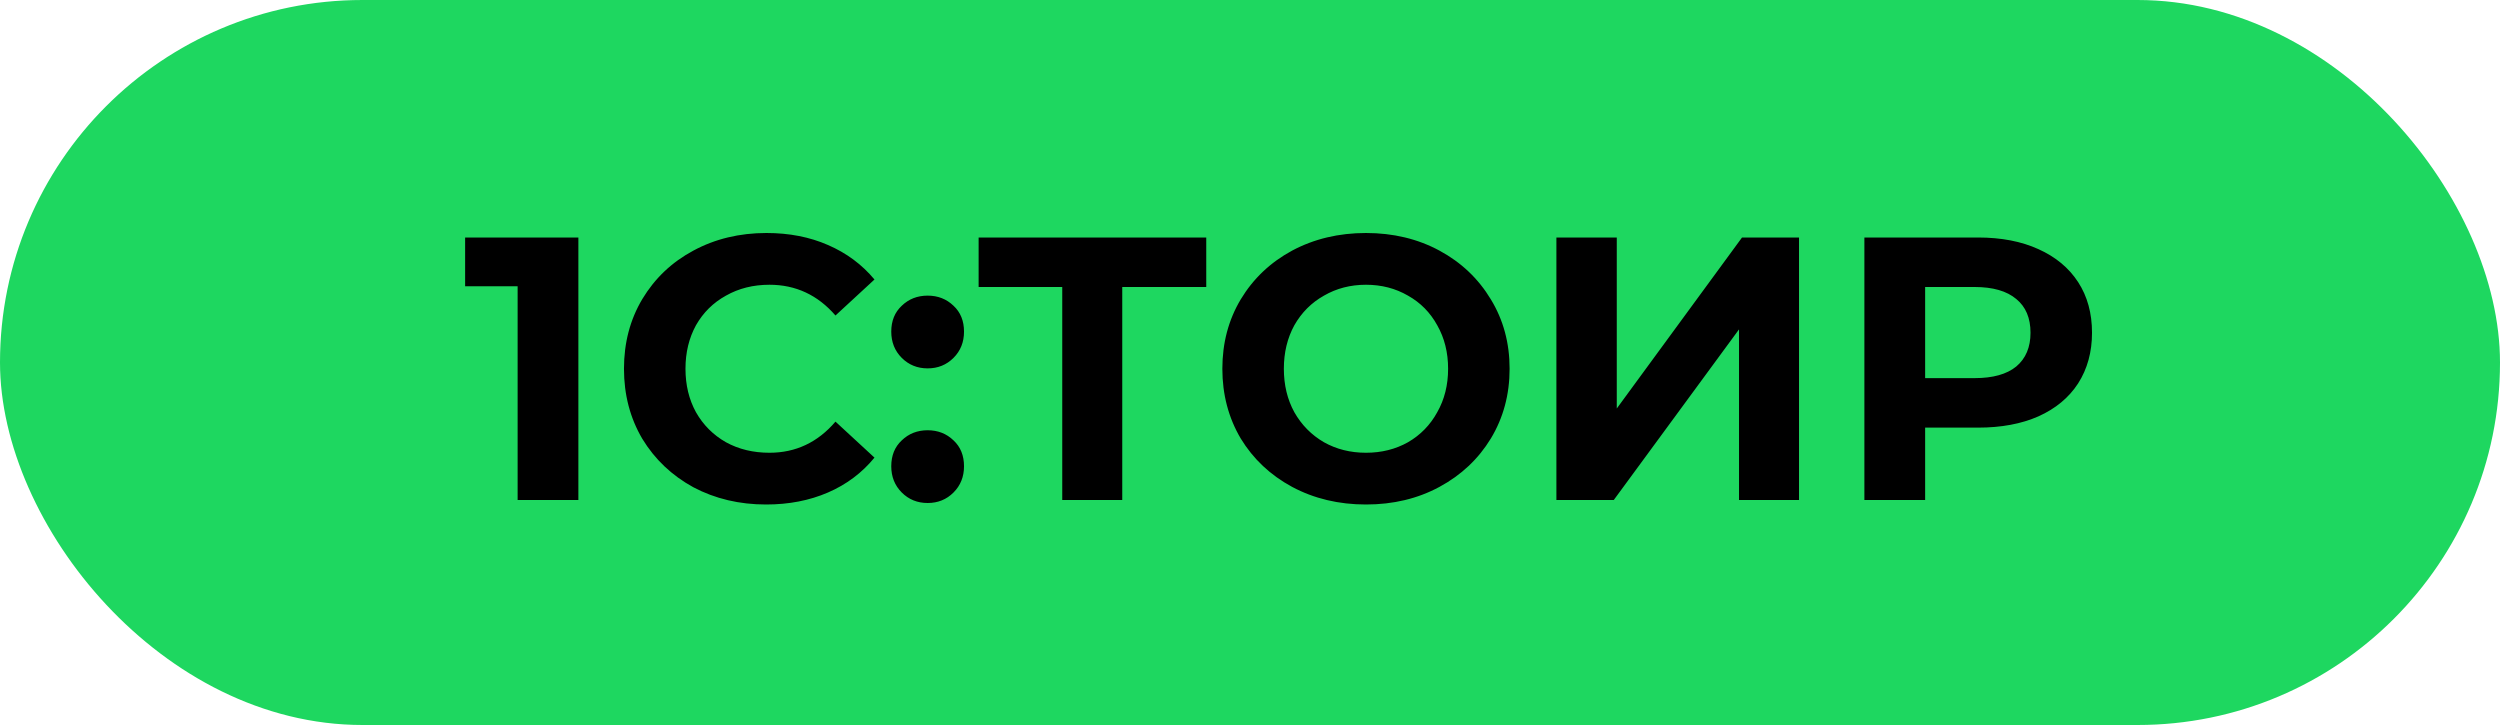 <?xml version="1.0" encoding="UTF-8"?> <svg xmlns="http://www.w3.org/2000/svg" width="200" height="58" viewBox="0 0 200 58" fill="none"><rect width="200" height="58" rx="29" fill="#1ED760"></rect><path d="M46.27 19V40H41.41V22.9H37.21V19H46.27ZM61.288 40.36C59.148 40.36 57.208 39.9 55.468 38.98C53.748 38.04 52.388 36.75 51.388 35.11C50.408 33.45 49.918 31.58 49.918 29.5C49.918 27.42 50.408 25.56 51.388 23.92C52.388 22.26 53.748 20.97 55.468 20.05C57.208 19.11 59.158 18.64 61.318 18.64C63.138 18.64 64.778 18.96 66.238 19.6C67.718 20.24 68.958 21.16 69.958 22.36L66.838 25.24C65.418 23.6 63.658 22.78 61.558 22.78C60.258 22.78 59.098 23.07 58.078 23.65C57.058 24.21 56.258 25 55.678 26.02C55.118 27.04 54.838 28.2 54.838 29.5C54.838 30.8 55.118 31.96 55.678 32.98C56.258 34 57.058 34.8 58.078 35.38C59.098 35.94 60.258 36.22 61.558 36.22C63.658 36.22 65.418 35.39 66.838 33.73L69.958 36.61C68.958 37.83 67.718 38.76 66.238 39.4C64.758 40.04 63.108 40.36 61.288 40.36ZM74.211 29.47C73.391 29.47 72.701 29.19 72.141 28.63C71.581 28.07 71.301 27.37 71.301 26.53C71.301 25.67 71.581 24.98 72.141 24.46C72.701 23.92 73.391 23.65 74.211 23.65C75.031 23.65 75.721 23.92 76.281 24.46C76.841 24.98 77.121 25.67 77.121 26.53C77.121 27.37 76.841 28.07 76.281 28.63C75.721 29.19 75.031 29.47 74.211 29.47ZM74.211 40.24C73.391 40.24 72.701 39.96 72.141 39.4C71.581 38.84 71.301 38.14 71.301 37.3C71.301 36.44 71.581 35.75 72.141 35.23C72.701 34.69 73.391 34.42 74.211 34.42C75.031 34.42 75.721 34.69 76.281 35.23C76.841 35.75 77.121 36.44 77.121 37.3C77.121 38.14 76.841 38.84 76.281 39.4C75.721 39.96 75.031 40.24 74.211 40.24ZM96.5 22.96H89.78V40H84.98V22.96H78.29V19H96.5V22.96ZM109.278 40.36C107.098 40.36 105.128 39.89 103.368 38.95C101.628 38.01 100.258 36.72 99.258 35.08C98.278 33.42 97.788 31.56 97.788 29.5C97.788 27.44 98.278 25.59 99.258 23.95C100.258 22.29 101.628 20.99 103.368 20.05C105.128 19.11 107.098 18.64 109.278 18.64C111.458 18.64 113.418 19.11 115.158 20.05C116.898 20.99 118.268 22.29 119.268 23.95C120.268 25.59 120.768 27.44 120.768 29.5C120.768 31.56 120.268 33.42 119.268 35.08C118.268 36.72 116.898 38.01 115.158 38.95C113.418 39.89 111.458 40.36 109.278 40.36ZM109.278 36.22C110.518 36.22 111.638 35.94 112.638 35.38C113.638 34.8 114.418 34 114.978 32.98C115.558 31.96 115.848 30.8 115.848 29.5C115.848 28.2 115.558 27.04 114.978 26.02C114.418 25 113.638 24.21 112.638 23.65C111.638 23.07 110.518 22.78 109.278 22.78C108.038 22.78 106.918 23.07 105.918 23.65C104.918 24.21 104.128 25 103.548 26.02C102.988 27.04 102.708 28.2 102.708 29.5C102.708 30.8 102.988 31.96 103.548 32.98C104.128 34 104.918 34.8 105.918 35.38C106.918 35.94 108.038 36.22 109.278 36.22ZM124.512 19H129.342V32.68L139.362 19H143.922V40H139.122V26.35L129.102 40H124.512V19ZM158.241 19C160.101 19 161.711 19.31 163.071 19.93C164.451 20.55 165.511 21.43 166.251 22.57C166.991 23.71 167.361 25.06 167.361 26.62C167.361 28.16 166.991 29.51 166.251 30.67C165.511 31.81 164.451 32.69 163.071 33.31C161.711 33.91 160.101 34.21 158.241 34.21H154.011V40H149.151V19H158.241ZM157.971 30.25C159.431 30.25 160.541 29.94 161.301 29.32C162.061 28.68 162.441 27.78 162.441 26.62C162.441 25.44 162.061 24.54 161.301 23.92C160.541 23.28 159.431 22.96 157.971 22.96H154.011V30.25H157.971Z" fill="black"></path></svg> 